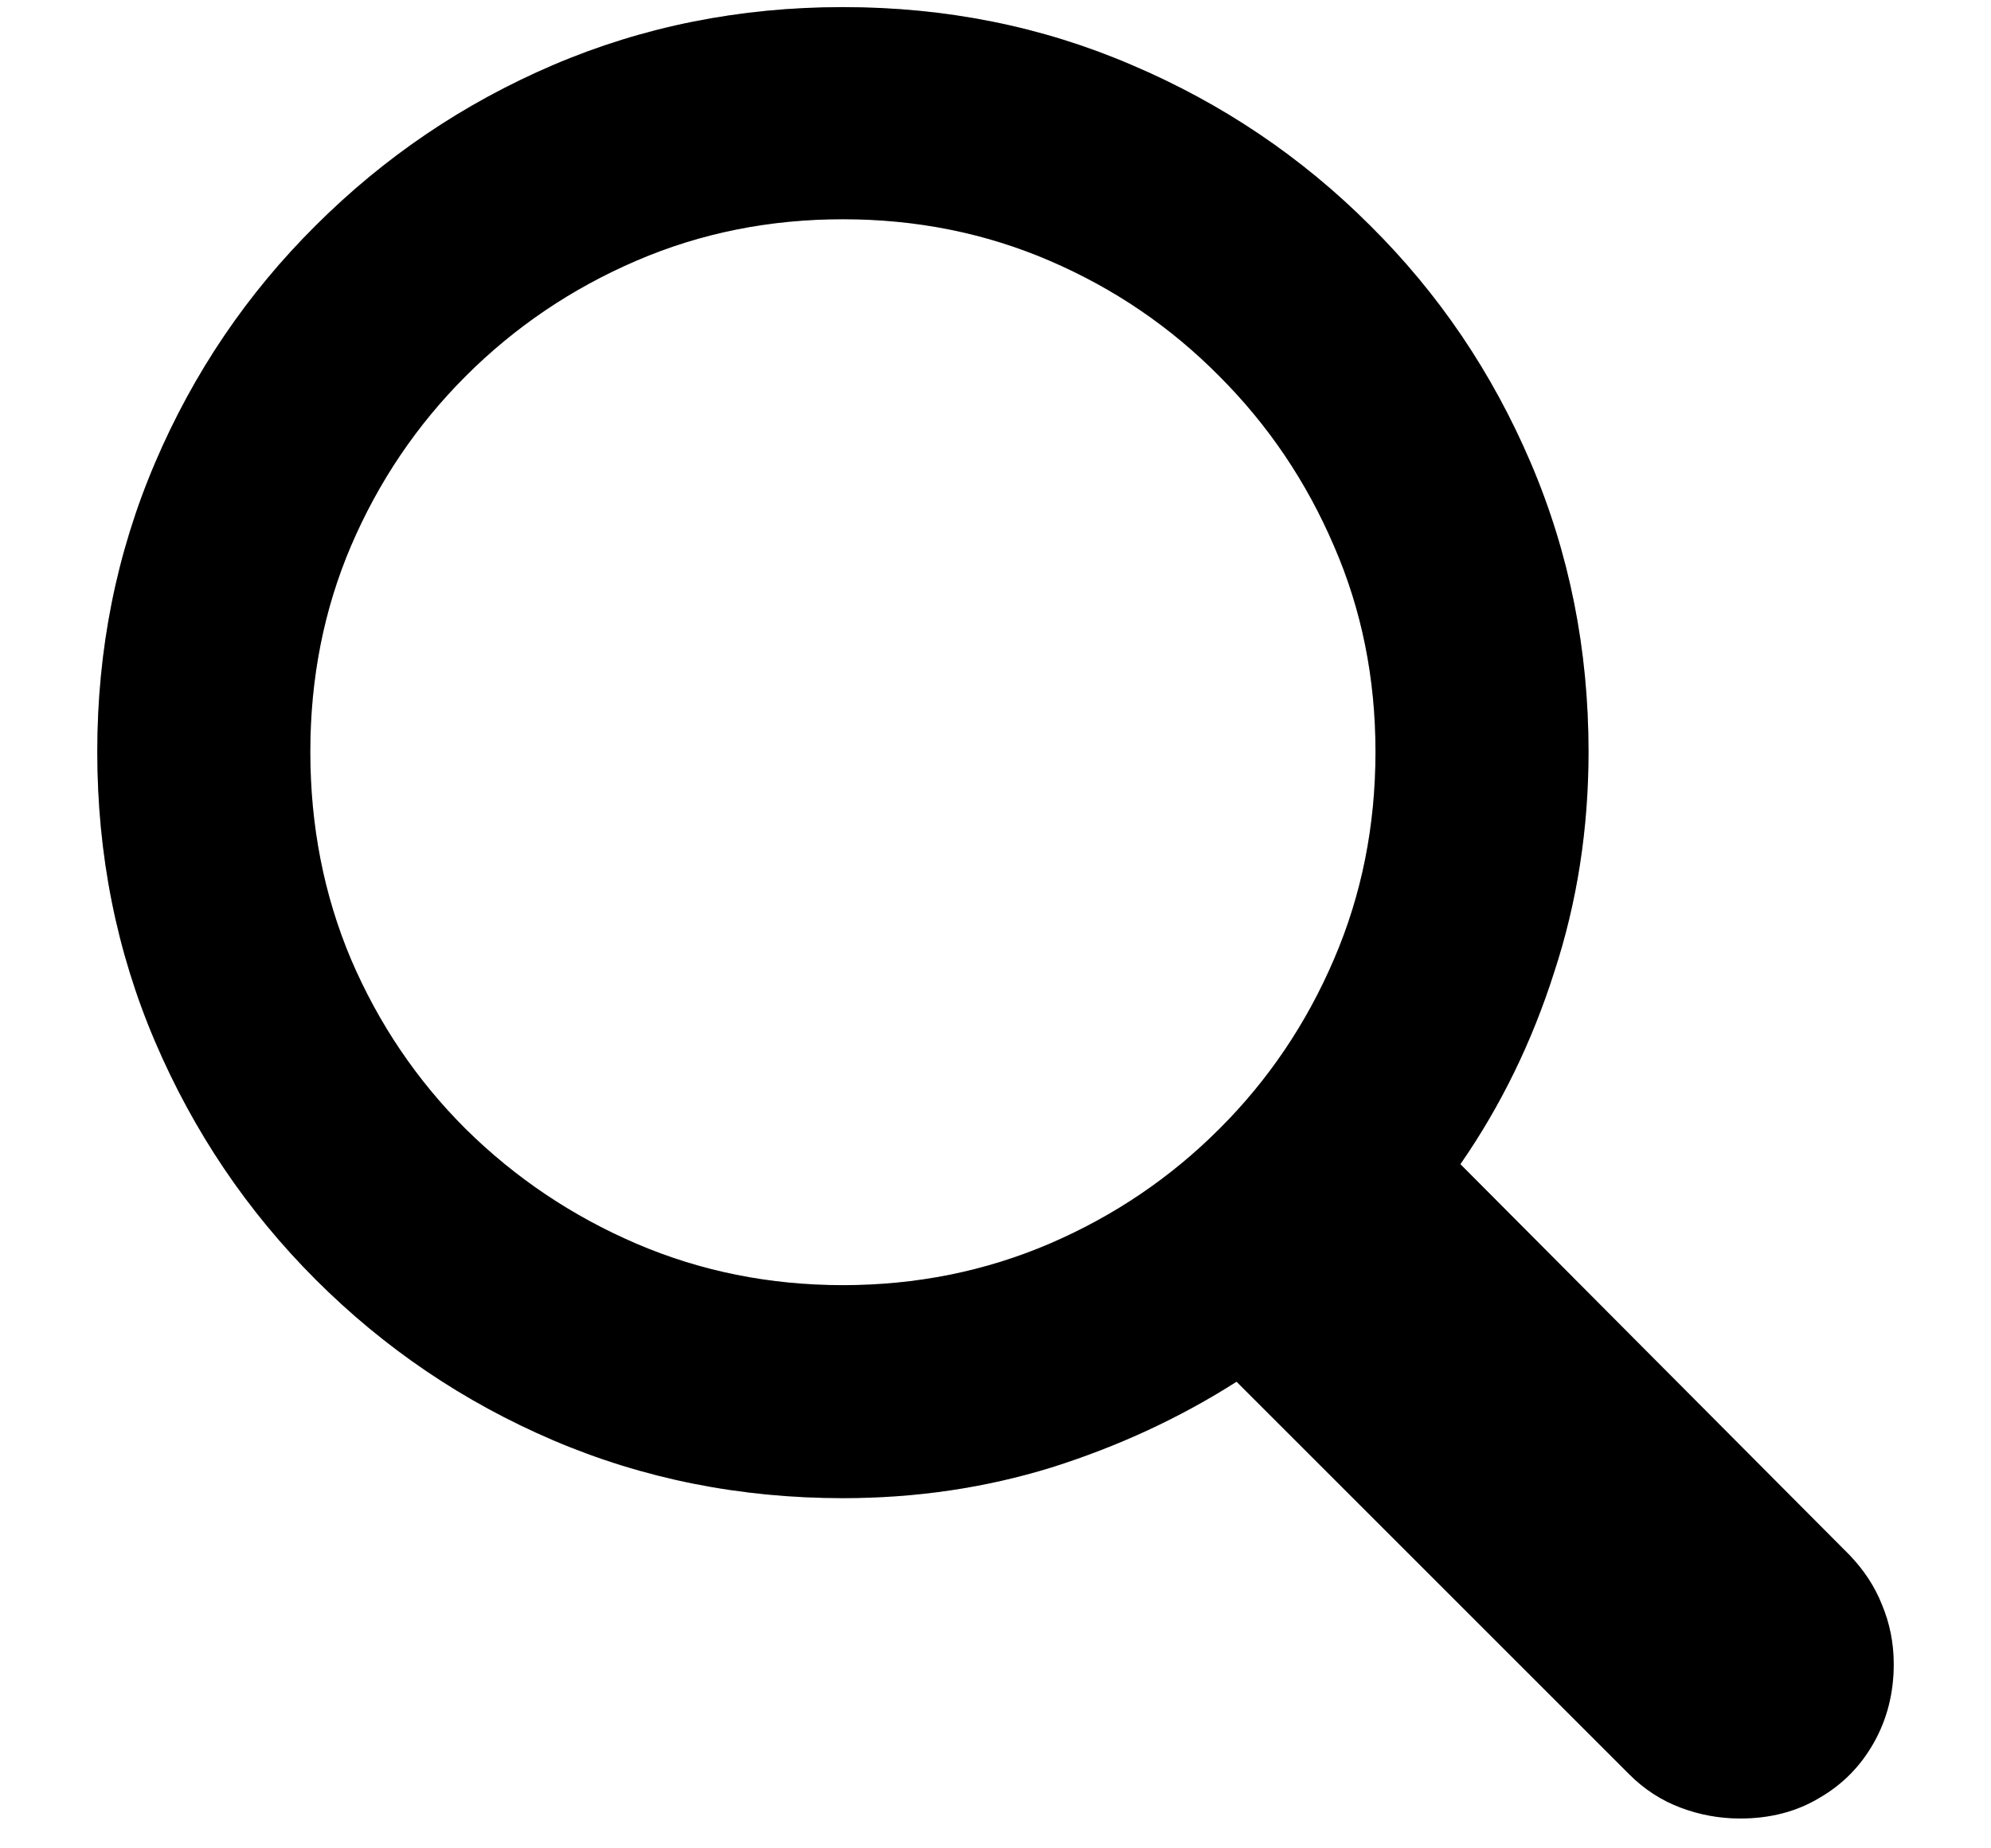 <svg width="14" height="13" viewBox="0 0 14 13" fill="none" xmlns="http://www.w3.org/2000/svg">
<path d="M0.684 5.287C0.684 4.568 0.819 3.891 1.09 3.256C1.361 2.621 1.738 2.065 2.22 1.586C2.703 1.104 3.259 0.727 3.89 0.457C4.524 0.186 5.204 0.05 5.927 0.05C6.651 0.05 7.328 0.186 7.958 0.457C8.593 0.727 9.152 1.104 9.634 1.586C10.117 2.065 10.493 2.621 10.764 3.256C11.035 3.891 11.17 4.568 11.17 5.287C11.17 5.829 11.09 6.345 10.929 6.836C10.773 7.327 10.553 7.778 10.269 8.188L13.005 10.937C13.106 11.042 13.183 11.159 13.233 11.286C13.288 11.417 13.316 11.556 13.316 11.705C13.316 11.908 13.269 12.092 13.176 12.257C13.083 12.422 12.956 12.551 12.795 12.644C12.635 12.741 12.448 12.79 12.237 12.79C12.093 12.79 11.953 12.765 11.818 12.714C11.682 12.663 11.562 12.585 11.456 12.479L8.695 9.718C8.297 9.972 7.863 10.173 7.394 10.321C6.928 10.465 6.439 10.537 5.927 10.537C5.204 10.537 4.524 10.401 3.89 10.13C3.259 9.86 2.703 9.483 2.22 9C1.738 8.518 1.361 7.959 1.09 7.325C0.819 6.69 0.684 6.011 0.684 5.287ZM2.182 5.287C2.182 5.808 2.277 6.294 2.468 6.747C2.662 7.2 2.931 7.598 3.274 7.94C3.621 8.283 4.021 8.552 4.474 8.747C4.926 8.941 5.411 9.039 5.927 9.039C6.444 9.039 6.928 8.941 7.381 8.747C7.834 8.552 8.231 8.283 8.574 7.94C8.917 7.598 9.186 7.2 9.38 6.747C9.575 6.294 9.672 5.808 9.672 5.287C9.672 4.771 9.575 4.288 9.38 3.84C9.186 3.387 8.917 2.989 8.574 2.646C8.231 2.299 7.834 2.029 7.381 1.834C6.928 1.639 6.444 1.542 5.927 1.542C5.411 1.542 4.926 1.639 4.474 1.834C4.021 2.029 3.621 2.299 3.274 2.646C2.931 2.989 2.662 3.387 2.468 3.84C2.277 4.288 2.182 4.771 2.182 5.287Z" fill="black"/>
<path d="M0.684 5.287C0.684 4.568 0.819 3.891 1.09 3.256C1.361 2.621 1.738 2.065 2.22 1.586C2.703 1.104 3.259 0.727 3.89 0.457C4.524 0.186 5.204 0.05 5.927 0.05C6.651 0.05 7.328 0.186 7.958 0.457C8.593 0.727 9.152 1.104 9.634 1.586C10.117 2.065 10.493 2.621 10.764 3.256C11.035 3.891 11.17 4.568 11.17 5.287C11.17 5.829 11.09 6.345 10.929 6.836C10.773 7.327 10.553 7.778 10.269 8.188L13.005 10.937C13.106 11.042 13.183 11.159 13.233 11.286C13.288 11.417 13.316 11.556 13.316 11.705C13.316 11.908 13.269 12.092 13.176 12.257C13.083 12.422 12.956 12.551 12.795 12.644C12.635 12.741 12.448 12.79 12.237 12.79C12.093 12.79 11.953 12.765 11.818 12.714C11.682 12.663 11.562 12.585 11.456 12.479L8.695 9.718C8.297 9.972 7.863 10.173 7.394 10.321C6.928 10.465 6.439 10.537 5.927 10.537C5.204 10.537 4.524 10.401 3.89 10.13C3.259 9.86 2.703 9.483 2.22 9C1.738 8.518 1.361 7.959 1.09 7.325C0.819 6.69 0.684 6.011 0.684 5.287ZM2.182 5.287C2.182 5.808 2.277 6.294 2.468 6.747C2.662 7.2 2.931 7.598 3.274 7.94C3.621 8.283 4.021 8.552 4.474 8.747C4.926 8.941 5.411 9.039 5.927 9.039C6.444 9.039 6.928 8.941 7.381 8.747C7.834 8.552 8.231 8.283 8.574 7.94C8.917 7.598 9.186 7.2 9.38 6.747C9.575 6.294 9.672 5.808 9.672 5.287C9.672 4.771 9.575 4.288 9.38 3.84C9.186 3.387 8.917 2.989 8.574 2.646C8.231 2.299 7.834 2.029 7.381 1.834C6.928 1.639 6.444 1.542 5.927 1.542C5.411 1.542 4.926 1.639 4.474 1.834C4.021 2.029 3.621 2.299 3.274 2.646C2.931 2.989 2.662 3.387 2.468 3.84C2.277 4.288 2.182 4.771 2.182 5.287Z" fill="black" fill-opacity="0.2"/>
</svg>
